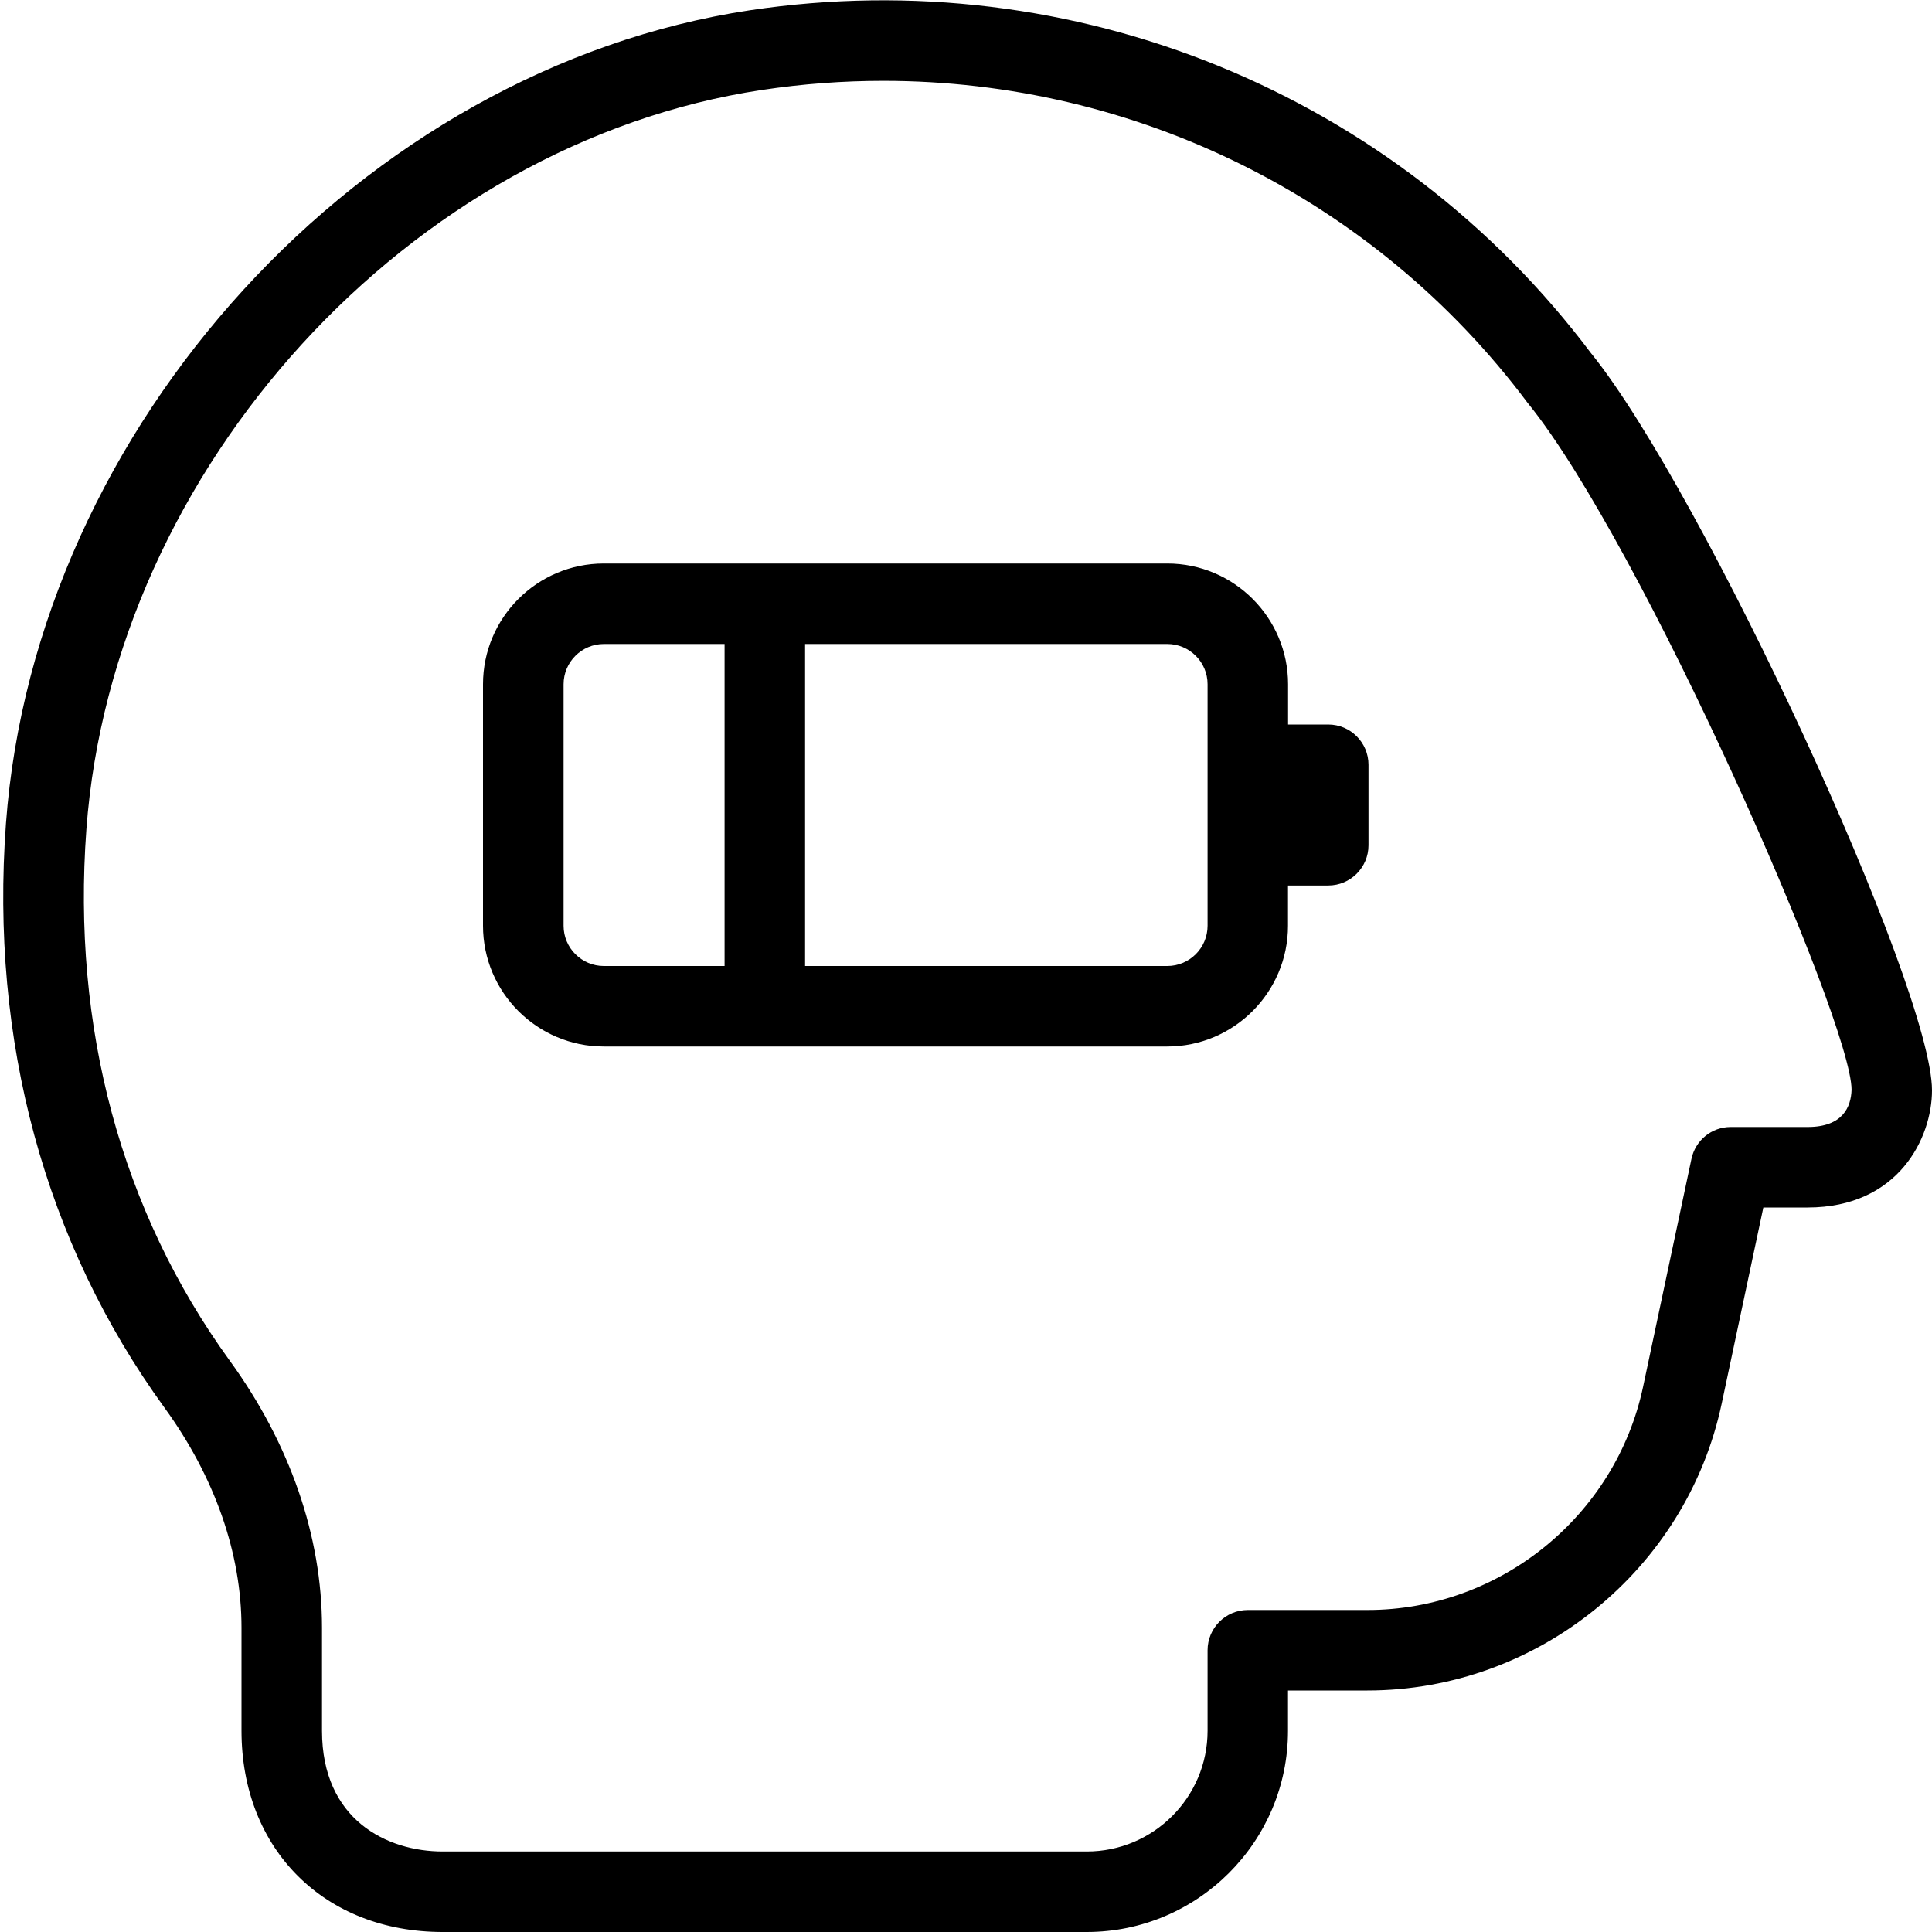 <svg viewBox="0 0 24 24" data-name="Layer 1" id="Layer_1" xmlns="http://www.w3.org/2000/svg">
  <path d="M19.769,4.394C17.341,1.157,13.34-.475,9.318,.127,4.5,.853,.439,5.29,.074,10.229c-.199,2.698,.481,5.208,1.969,7.258,.626,.862,.957,1.808,.957,2.733v1.28c0,1.472,1.028,2.5,2.5,2.5H13.5c1.379,0,2.5-1.122,2.5-2.5v-.5h.986c2.113,0,3.965-1.5,4.402-3.566l.517-2.434h.549c1.134,0,1.546-.87,1.546-1.455,0-1.281-2.843-7.428-4.231-9.152Zm2.686,9.606h-.956c-.236,0-.438,.165-.487,.396l-.601,2.831c-.341,1.607-1.78,2.773-3.424,2.773h-1.486c-.276,0-.5,.224-.5,.5v1c0,.827-.673,1.5-1.5,1.5H5.5c-.692,0-1.5-.393-1.5-1.5v-1.28c0-1.138-.397-2.286-1.148-3.32-1.346-1.856-1.961-4.138-1.779-6.597C1.404,5.81,5.092,1.775,9.467,1.117c.504-.076,1.007-.113,1.507-.113,3.127,0,6.098,1.457,8,3.997l.012,.015c1.407,1.74,4.015,7.664,4.015,8.522-.007,.211-.107,.462-.546,.462Zm-5.954-5h-.5v-.5c0-.827-.673-1.5-1.5-1.5H7.5c-.827,0-1.5,.673-1.5,1.5v3c0,.827,.673,1.5,1.5,1.5h7c.827,0,1.5-.673,1.5-1.5v-.5h.5c.276,0,.5-.224,.5-.5v-1c0-.276-.224-.5-.5-.5Zm-9.5,2.5v-3c0-.276,.225-.5,.5-.5h1.5v4h-1.5c-.275,0-.5-.224-.5-.5Zm8,0c0,.276-.225,.5-.5,.5h-4.5v-4h4.5c.275,0,.5,.224,.5,.5v3Z"></path>
</svg>
